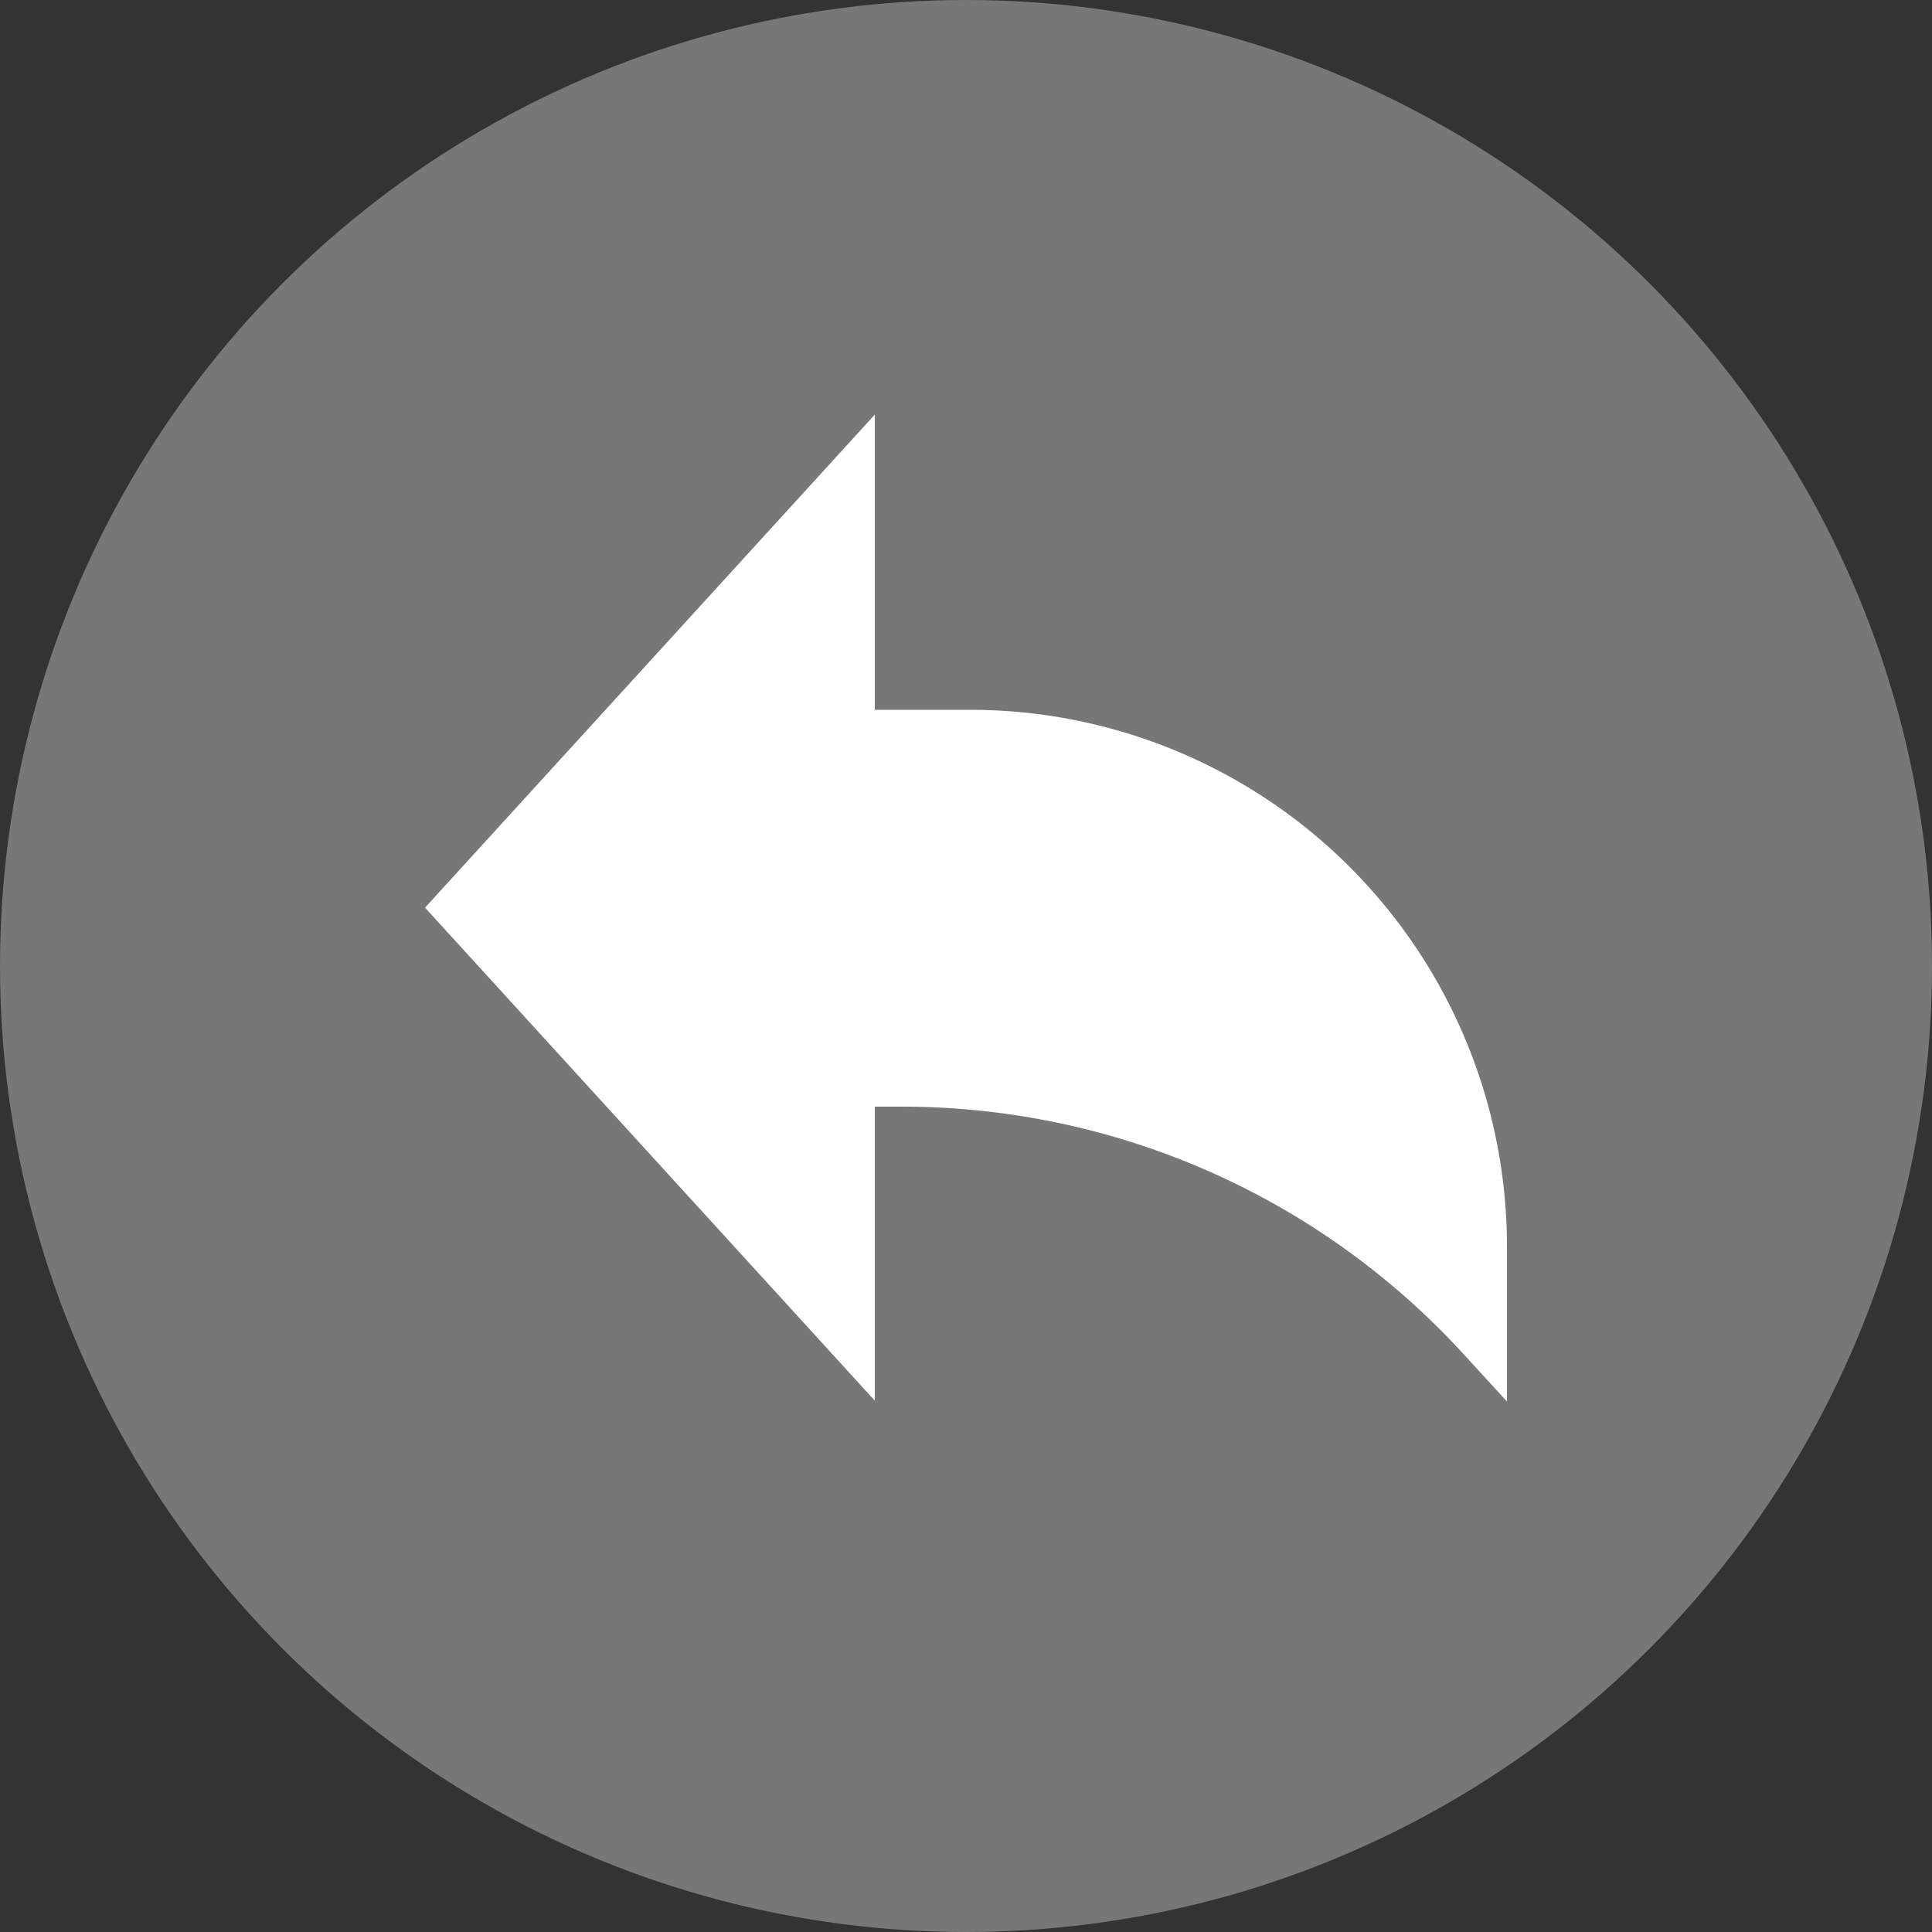 <svg xmlns="http://www.w3.org/2000/svg" viewBox="0 0 50 50"><rect x="0" y="0" width="50" height="50" fill="#333333" stroke="none"/><circle cx="25" cy="25" r="25" fill="#777"/><path d="M22.64,36.25V28.64h.7A19.7,19.7,0,0,1,37.9,35.07l1.1,1.2v-4a13.89,13.89,0,0,0-13.89-13.9H22.64V10.73L11,23.49Z" fill="#fff"/></svg>